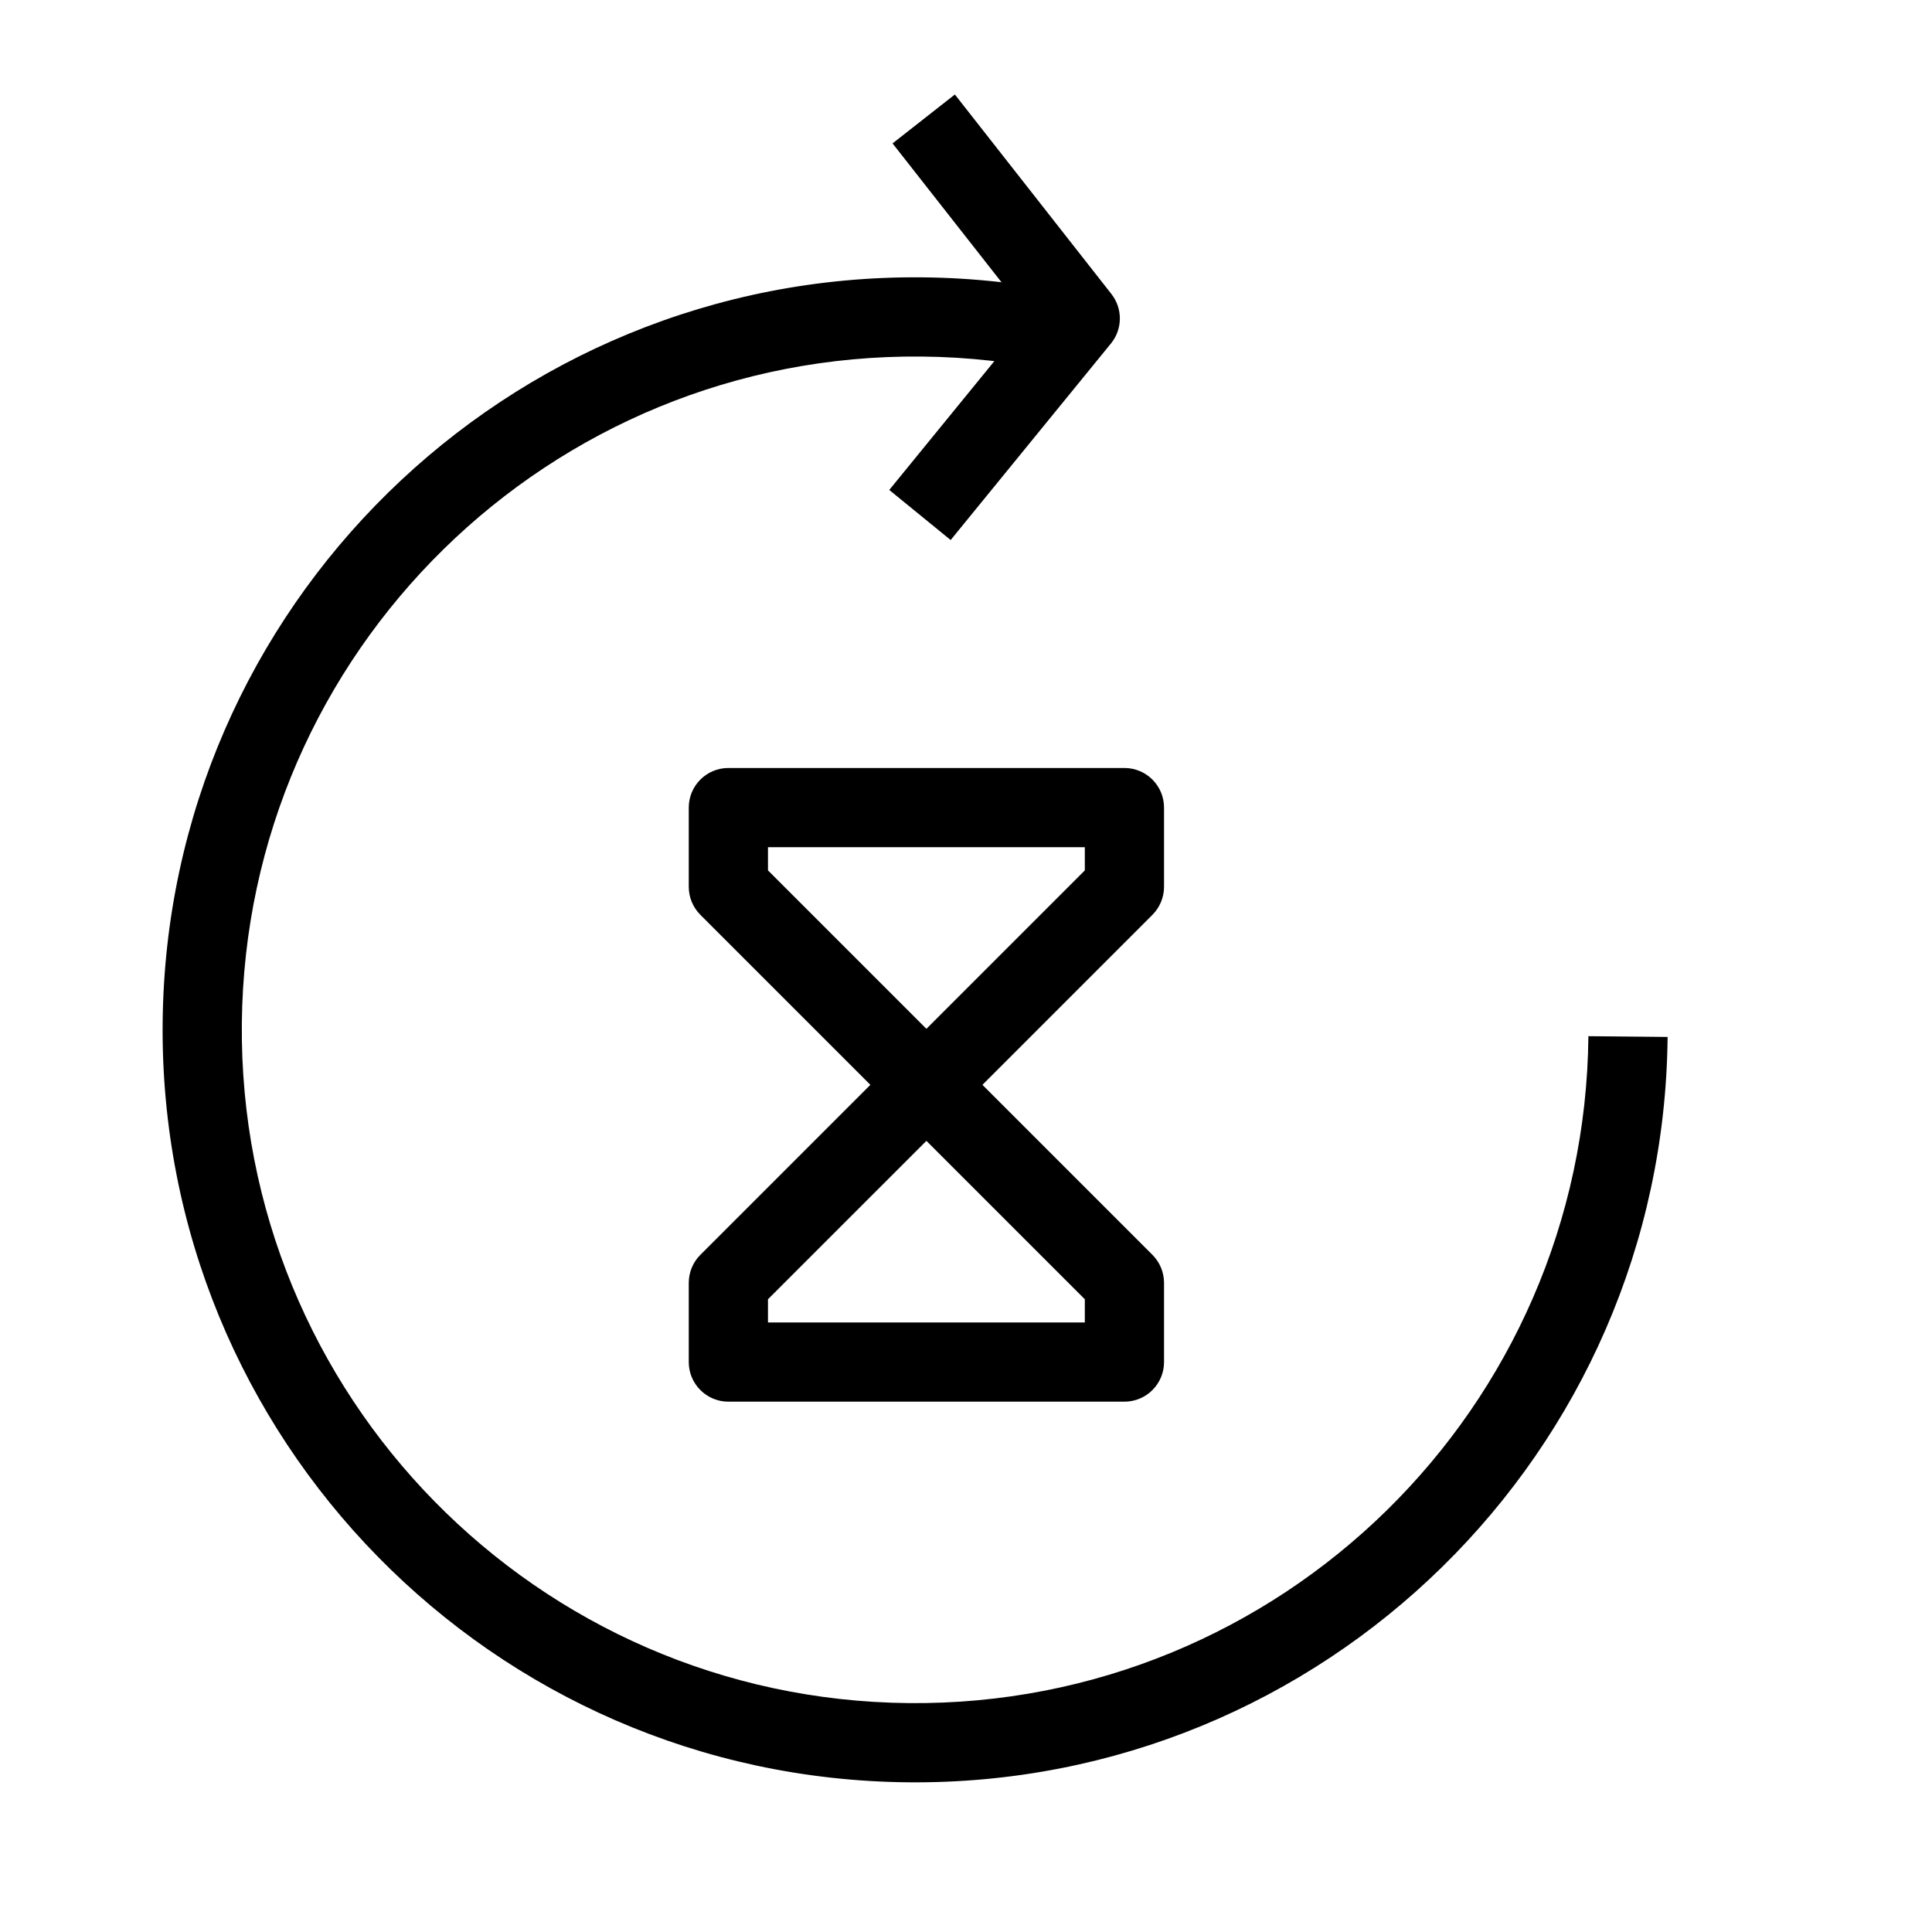 <?xml version="1.0" encoding="UTF-8"?>
<!-- Uploaded to: SVG Find, www.svgrepo.com, Generator: SVG Find Mixer Tools -->
<svg fill="#000000" width="800px" height="800px" version="1.1" viewBox="144 144 512 512" xmlns="http://www.w3.org/2000/svg">
 <g fill-rule="evenodd">
  <path d="m388.2 238.49c-98.539-0.93-179.18 78.199-180.11 176.74-0.934 98.543 78.195 179.18 176.74 180.11 98.539 0.93 179.18-78.195 180.11-176.74l20.992 0.199c-1.043 110.13-91.168 198.57-201.3 197.53-110.14-1.043-198.57-91.168-197.53-201.3 1.043-110.13 91.168-198.57 201.3-197.53 13.855 0.129 27.375 1.672 40.426 4.492l-4.434 20.52c-11.668-2.523-23.77-3.906-36.191-4.023z"/>
  <path d="m416.84 228.27-36.305-46.27 16.516-12.957 41.484 52.875c3.031 3.863 2.981 9.309-0.125 13.113l-42.477 52.082-16.27-13.27z"/>
  <path d="m326.53 358.02c0-5.797 4.699-10.496 10.496-10.496h104.96c5.793 0 10.496 4.699 10.496 10.496v20.992c0 2.781-1.109 5.453-3.074 7.422l-52.48 52.48c-4.102 4.098-10.746 4.098-14.848 0l-52.477-52.48c-1.969-1.969-3.074-4.641-3.074-7.422zm20.992 10.496v6.148l41.984 41.984 41.984-41.984v-6.148z"/>
  <path d="m326.53 504.96c0 5.797 4.699 10.496 10.496 10.496h104.96c5.793 0 10.496-4.699 10.496-10.496v-20.992c0-2.781-1.109-5.453-3.074-7.422l-52.48-52.48c-4.102-4.098-10.746-4.098-14.848 0l-52.477 52.48c-1.969 1.969-3.074 4.641-3.074 7.422zm20.992-10.496v-6.148l41.984-41.98 41.984 41.98v6.148z"/>
 </g>
</svg>